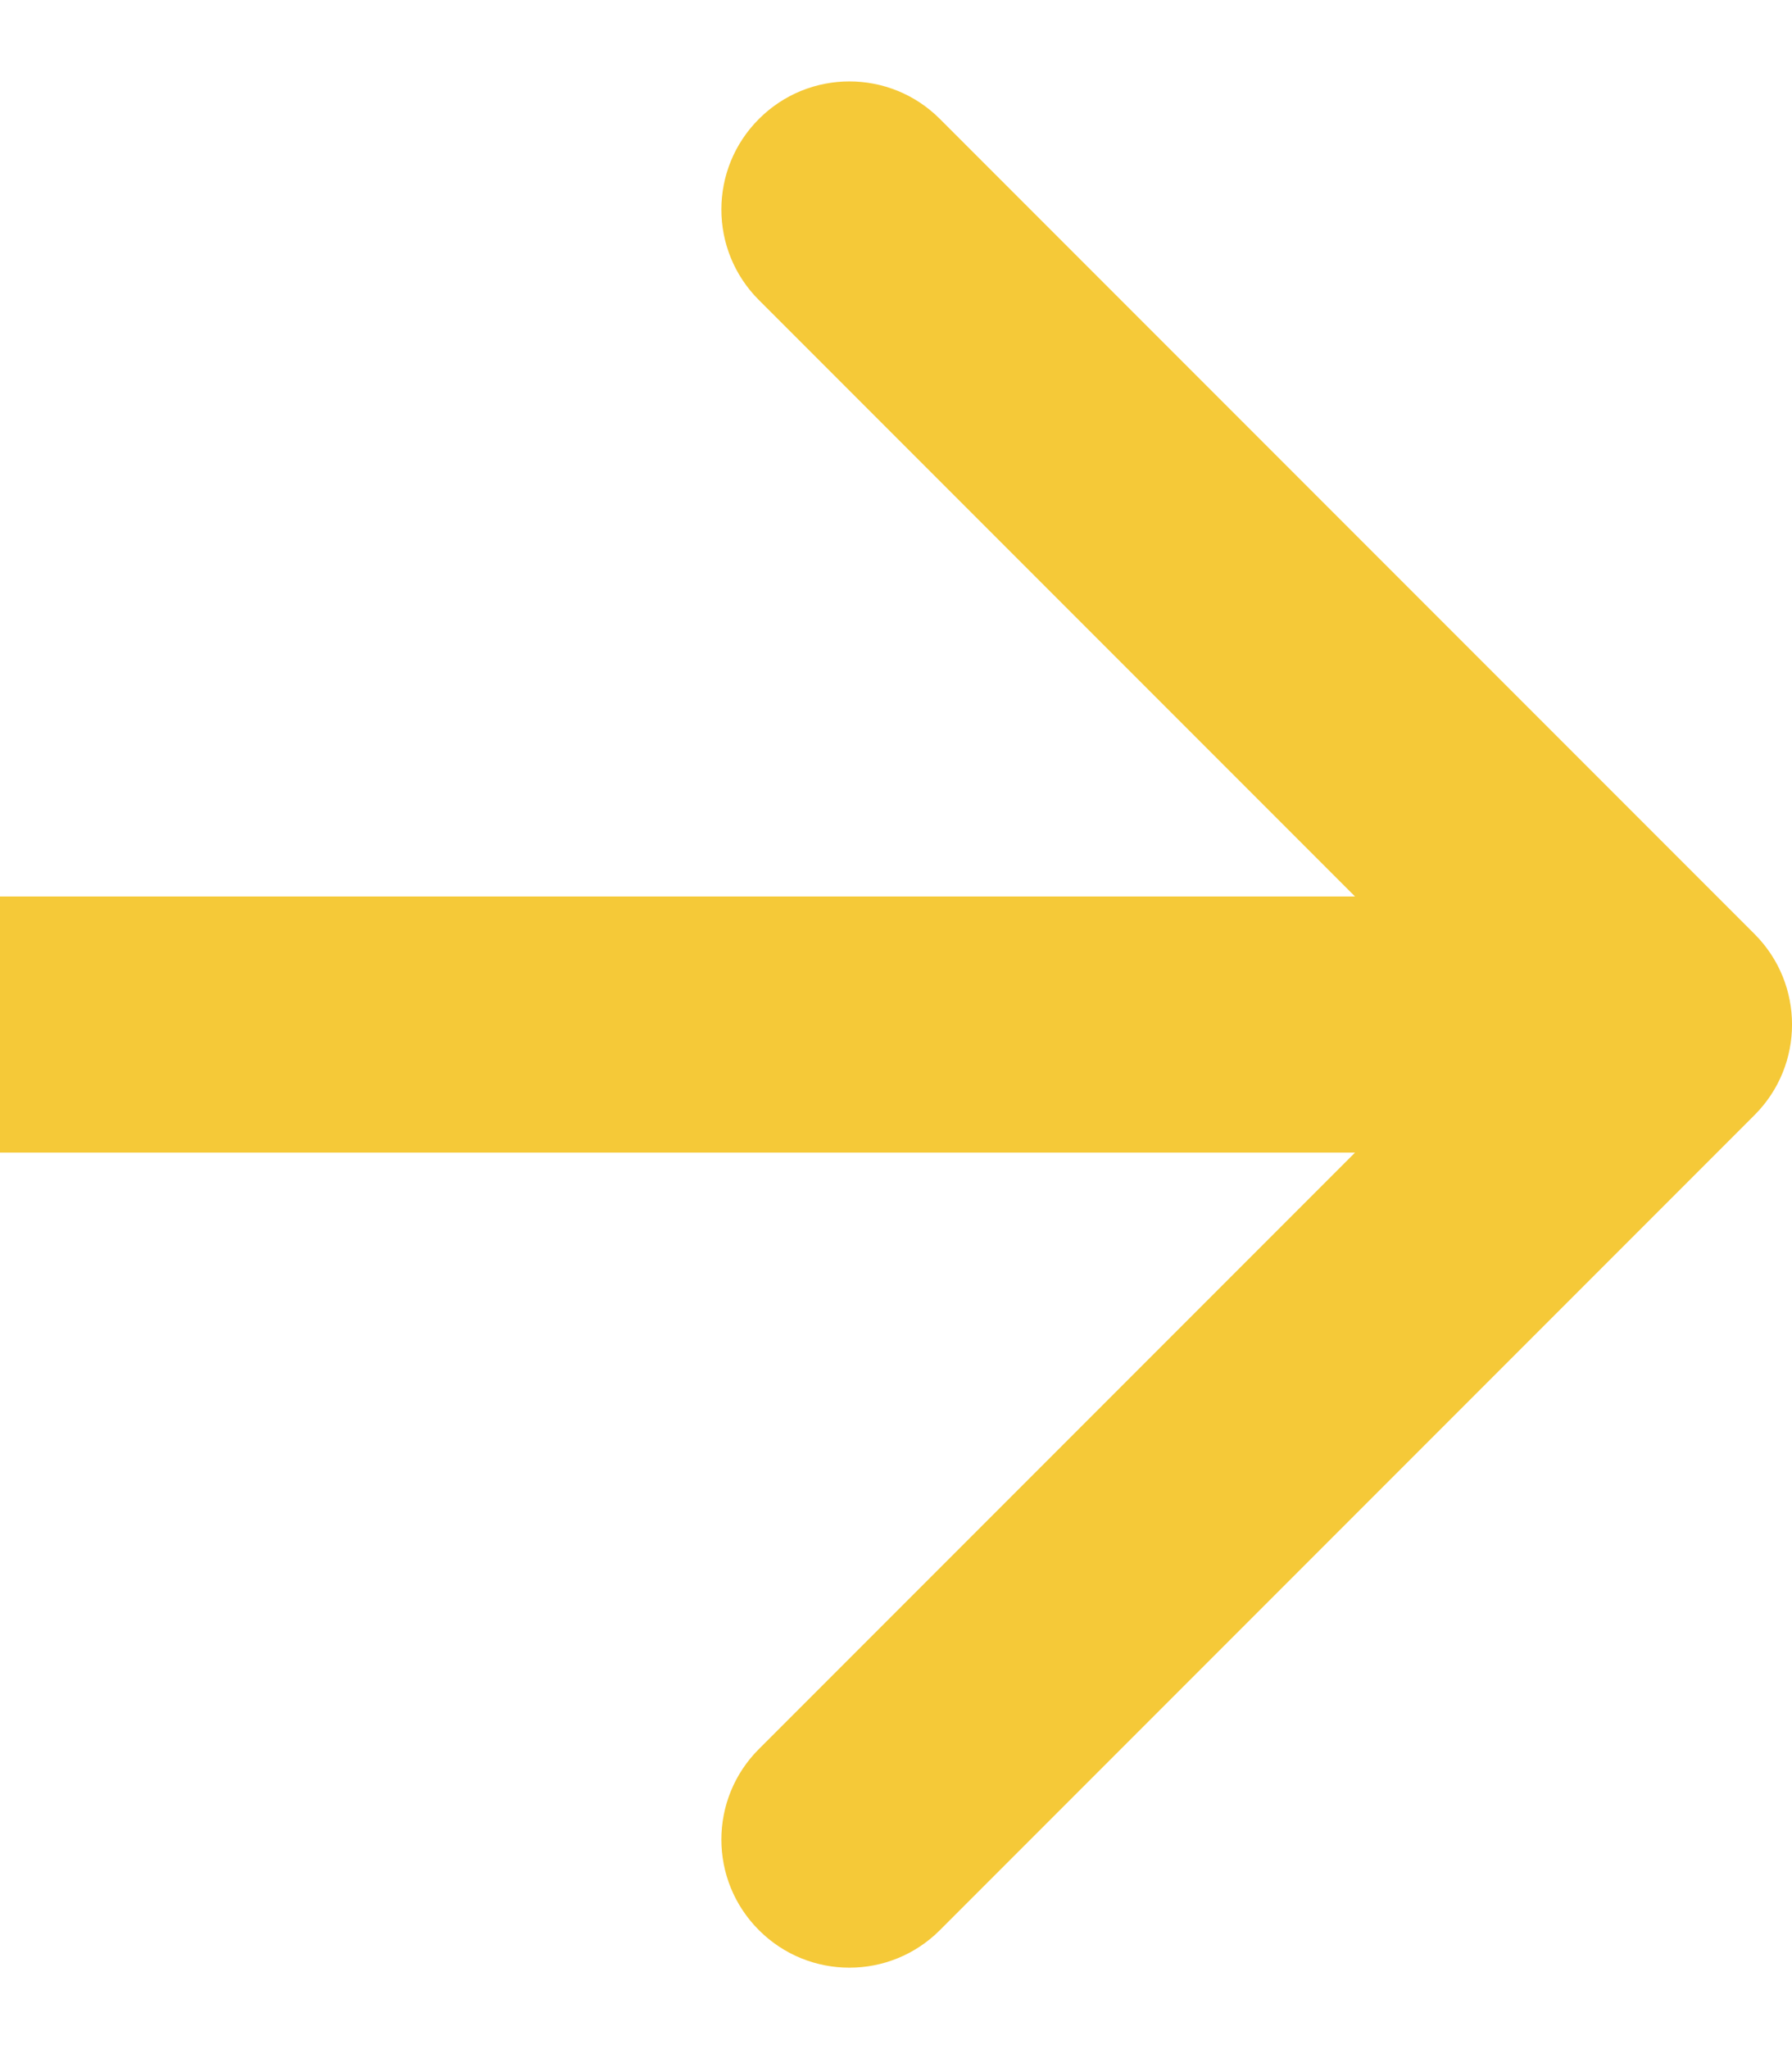 <svg width="14" height="16" viewBox="0 0 14 16" fill="none" xmlns="http://www.w3.org/2000/svg">
<path d="M13.707 8.707C14.098 8.317 14.098 7.683 13.707 7.293L7.343 0.929C6.953 0.538 6.319 0.538 5.929 0.929C5.538 1.319 5.538 1.953 5.929 2.343L11.586 8L5.929 13.657C5.538 14.047 5.538 14.681 5.929 15.071C6.319 15.462 6.953 15.462 7.343 15.071L13.707 8.707ZM-8.74228e-08 9L13 9L13 7L8.74228e-08 7L-8.74228e-08 9Z" fill="#F5C938"/>
</svg>
